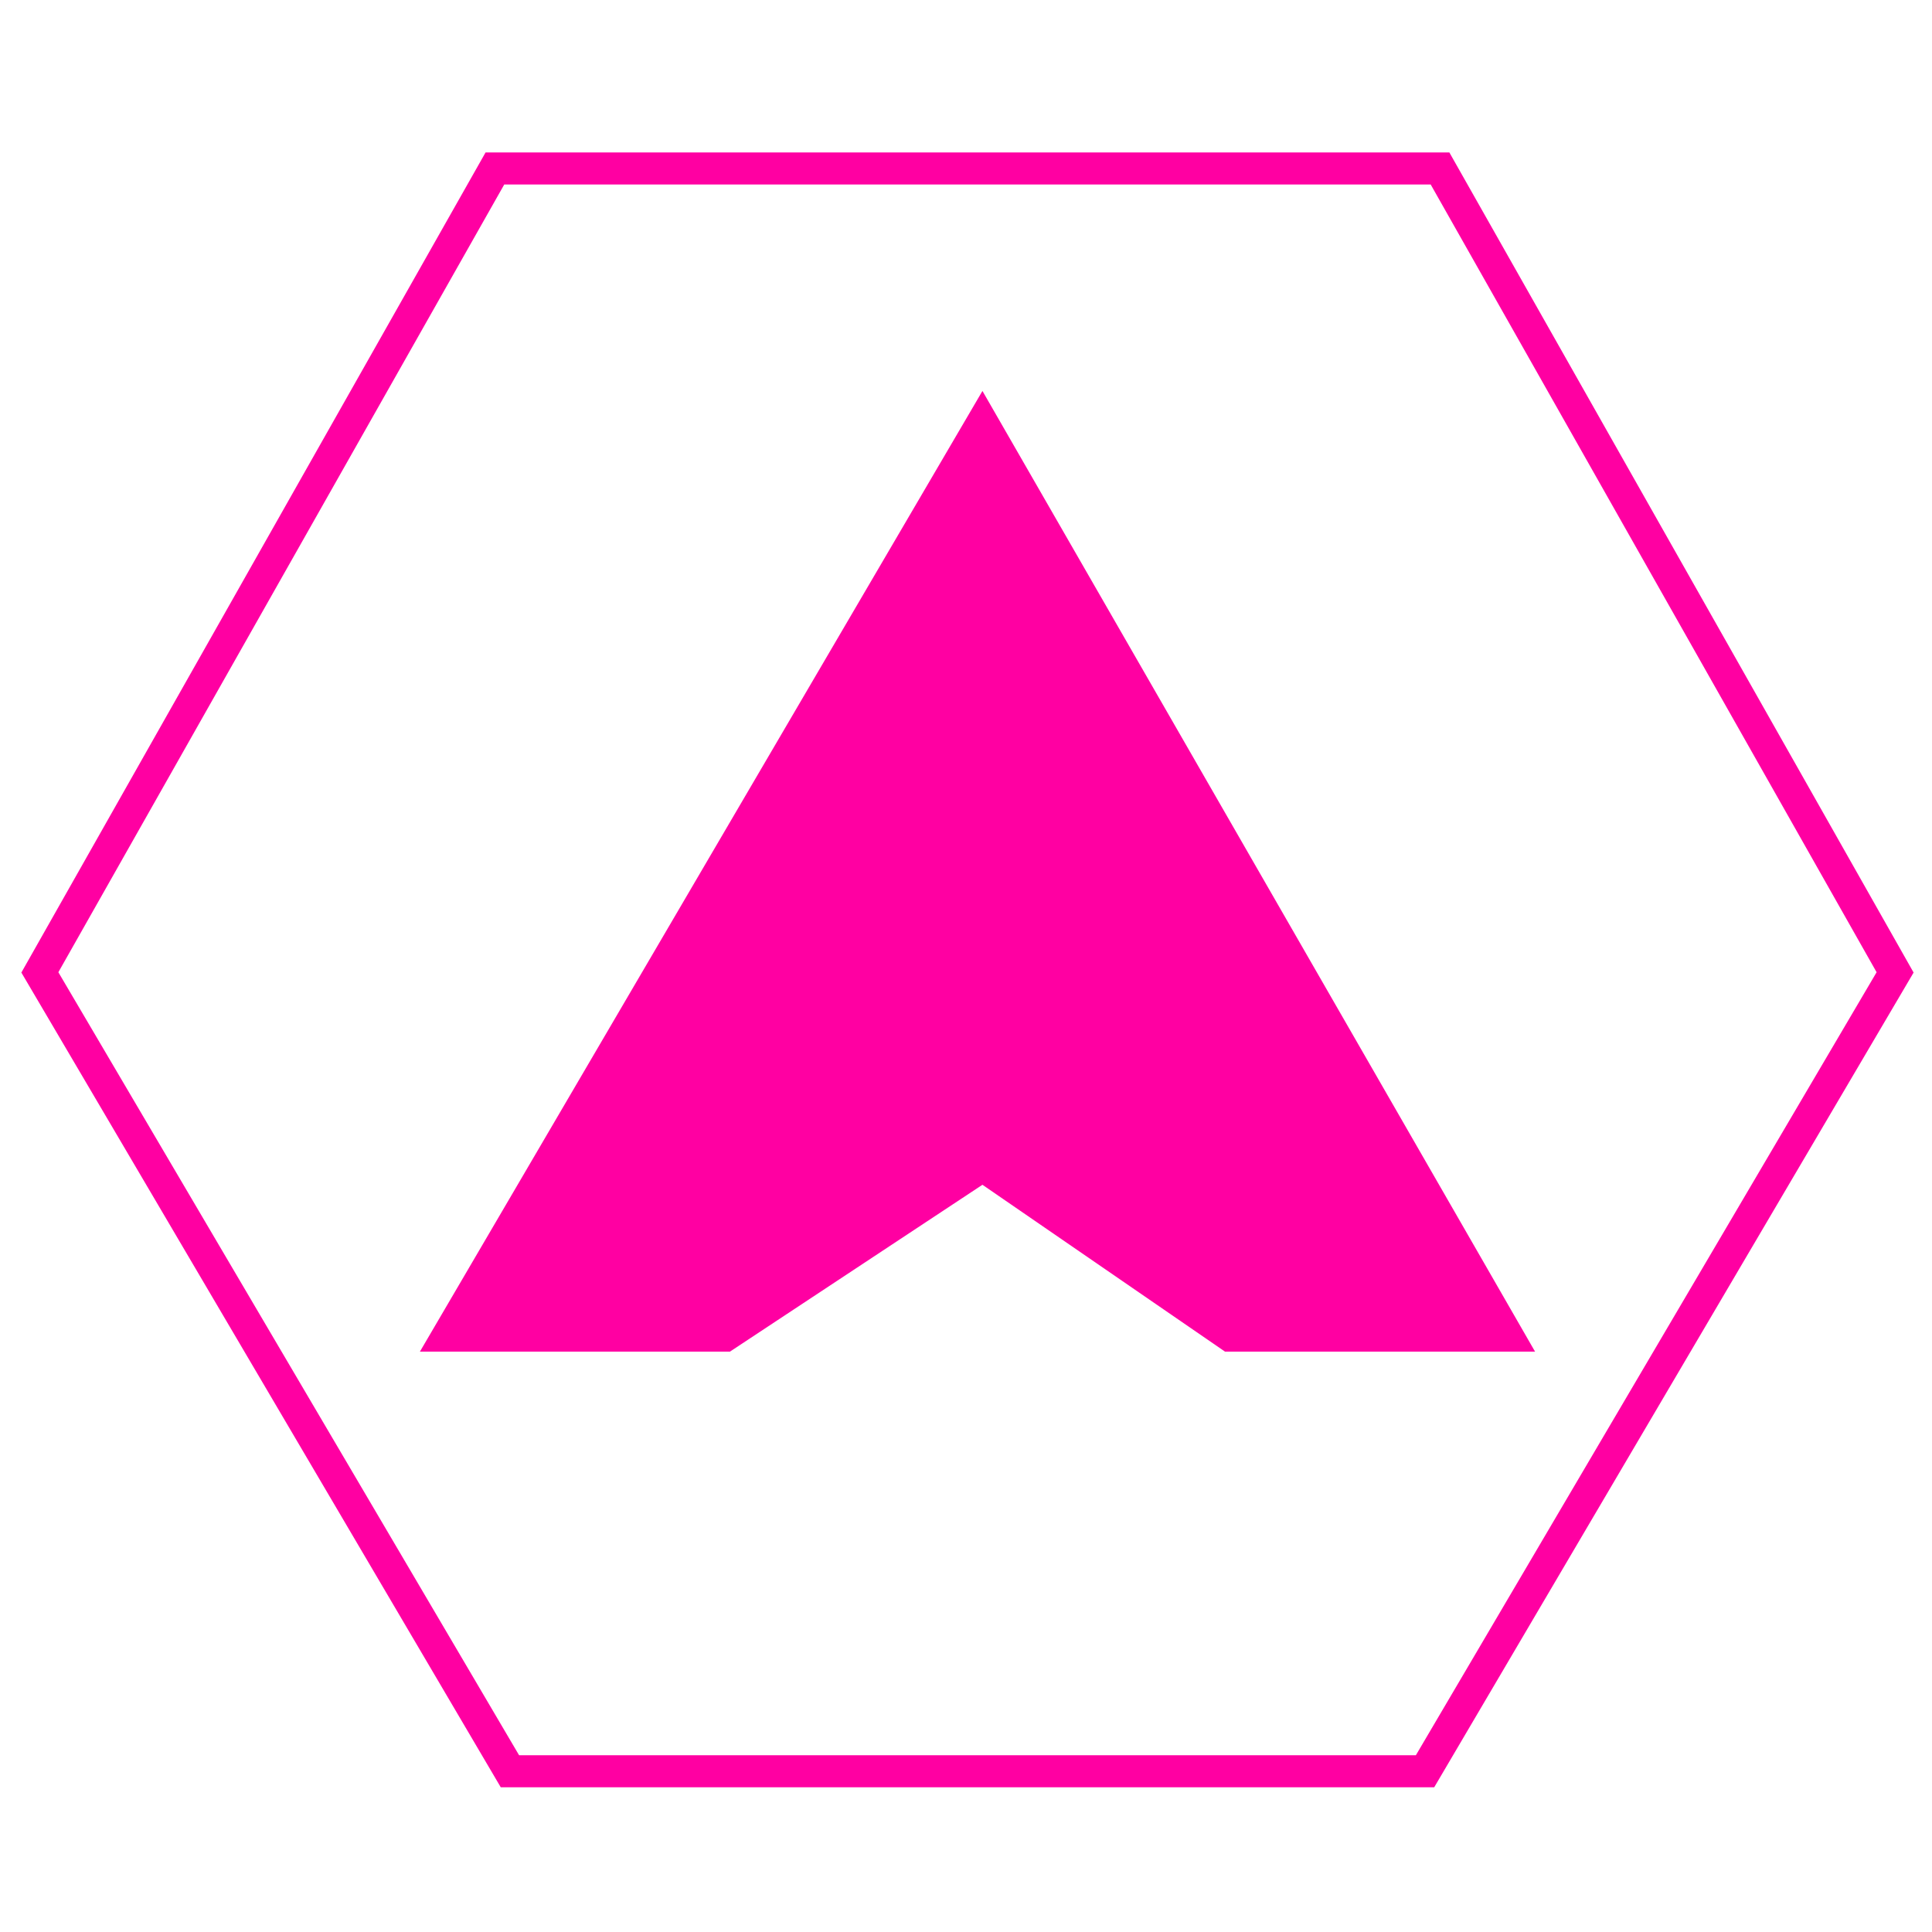 <svg viewBox="0 0 200 200" xmlns="http://www.w3.org/2000/svg" xml:space="preserve" style="fill-rule:evenodd;clip-rule:evenodd;stroke-miterlimit:2.613"><path d="M297.449 1569.07 110.295 1251 291.47 930.918h376.304L848.962 1251l-187.154 318.07H297.449Z" style="fill:none;fill-rule:nonzero;stroke:#ff00a2;stroke-width:12.76px" transform="matrix(.26 0 0 .26 -24.55 -224.598)"/><path d="M582.161 1401.99h123.446L485.588 1019.5l-223.975 382.49h123.446l100.529-66.43 96.573 66.43Z" style="fill:#ff00a2" transform="matrix(.26 0 0 .26 -24.55 -224.598)"/></svg>